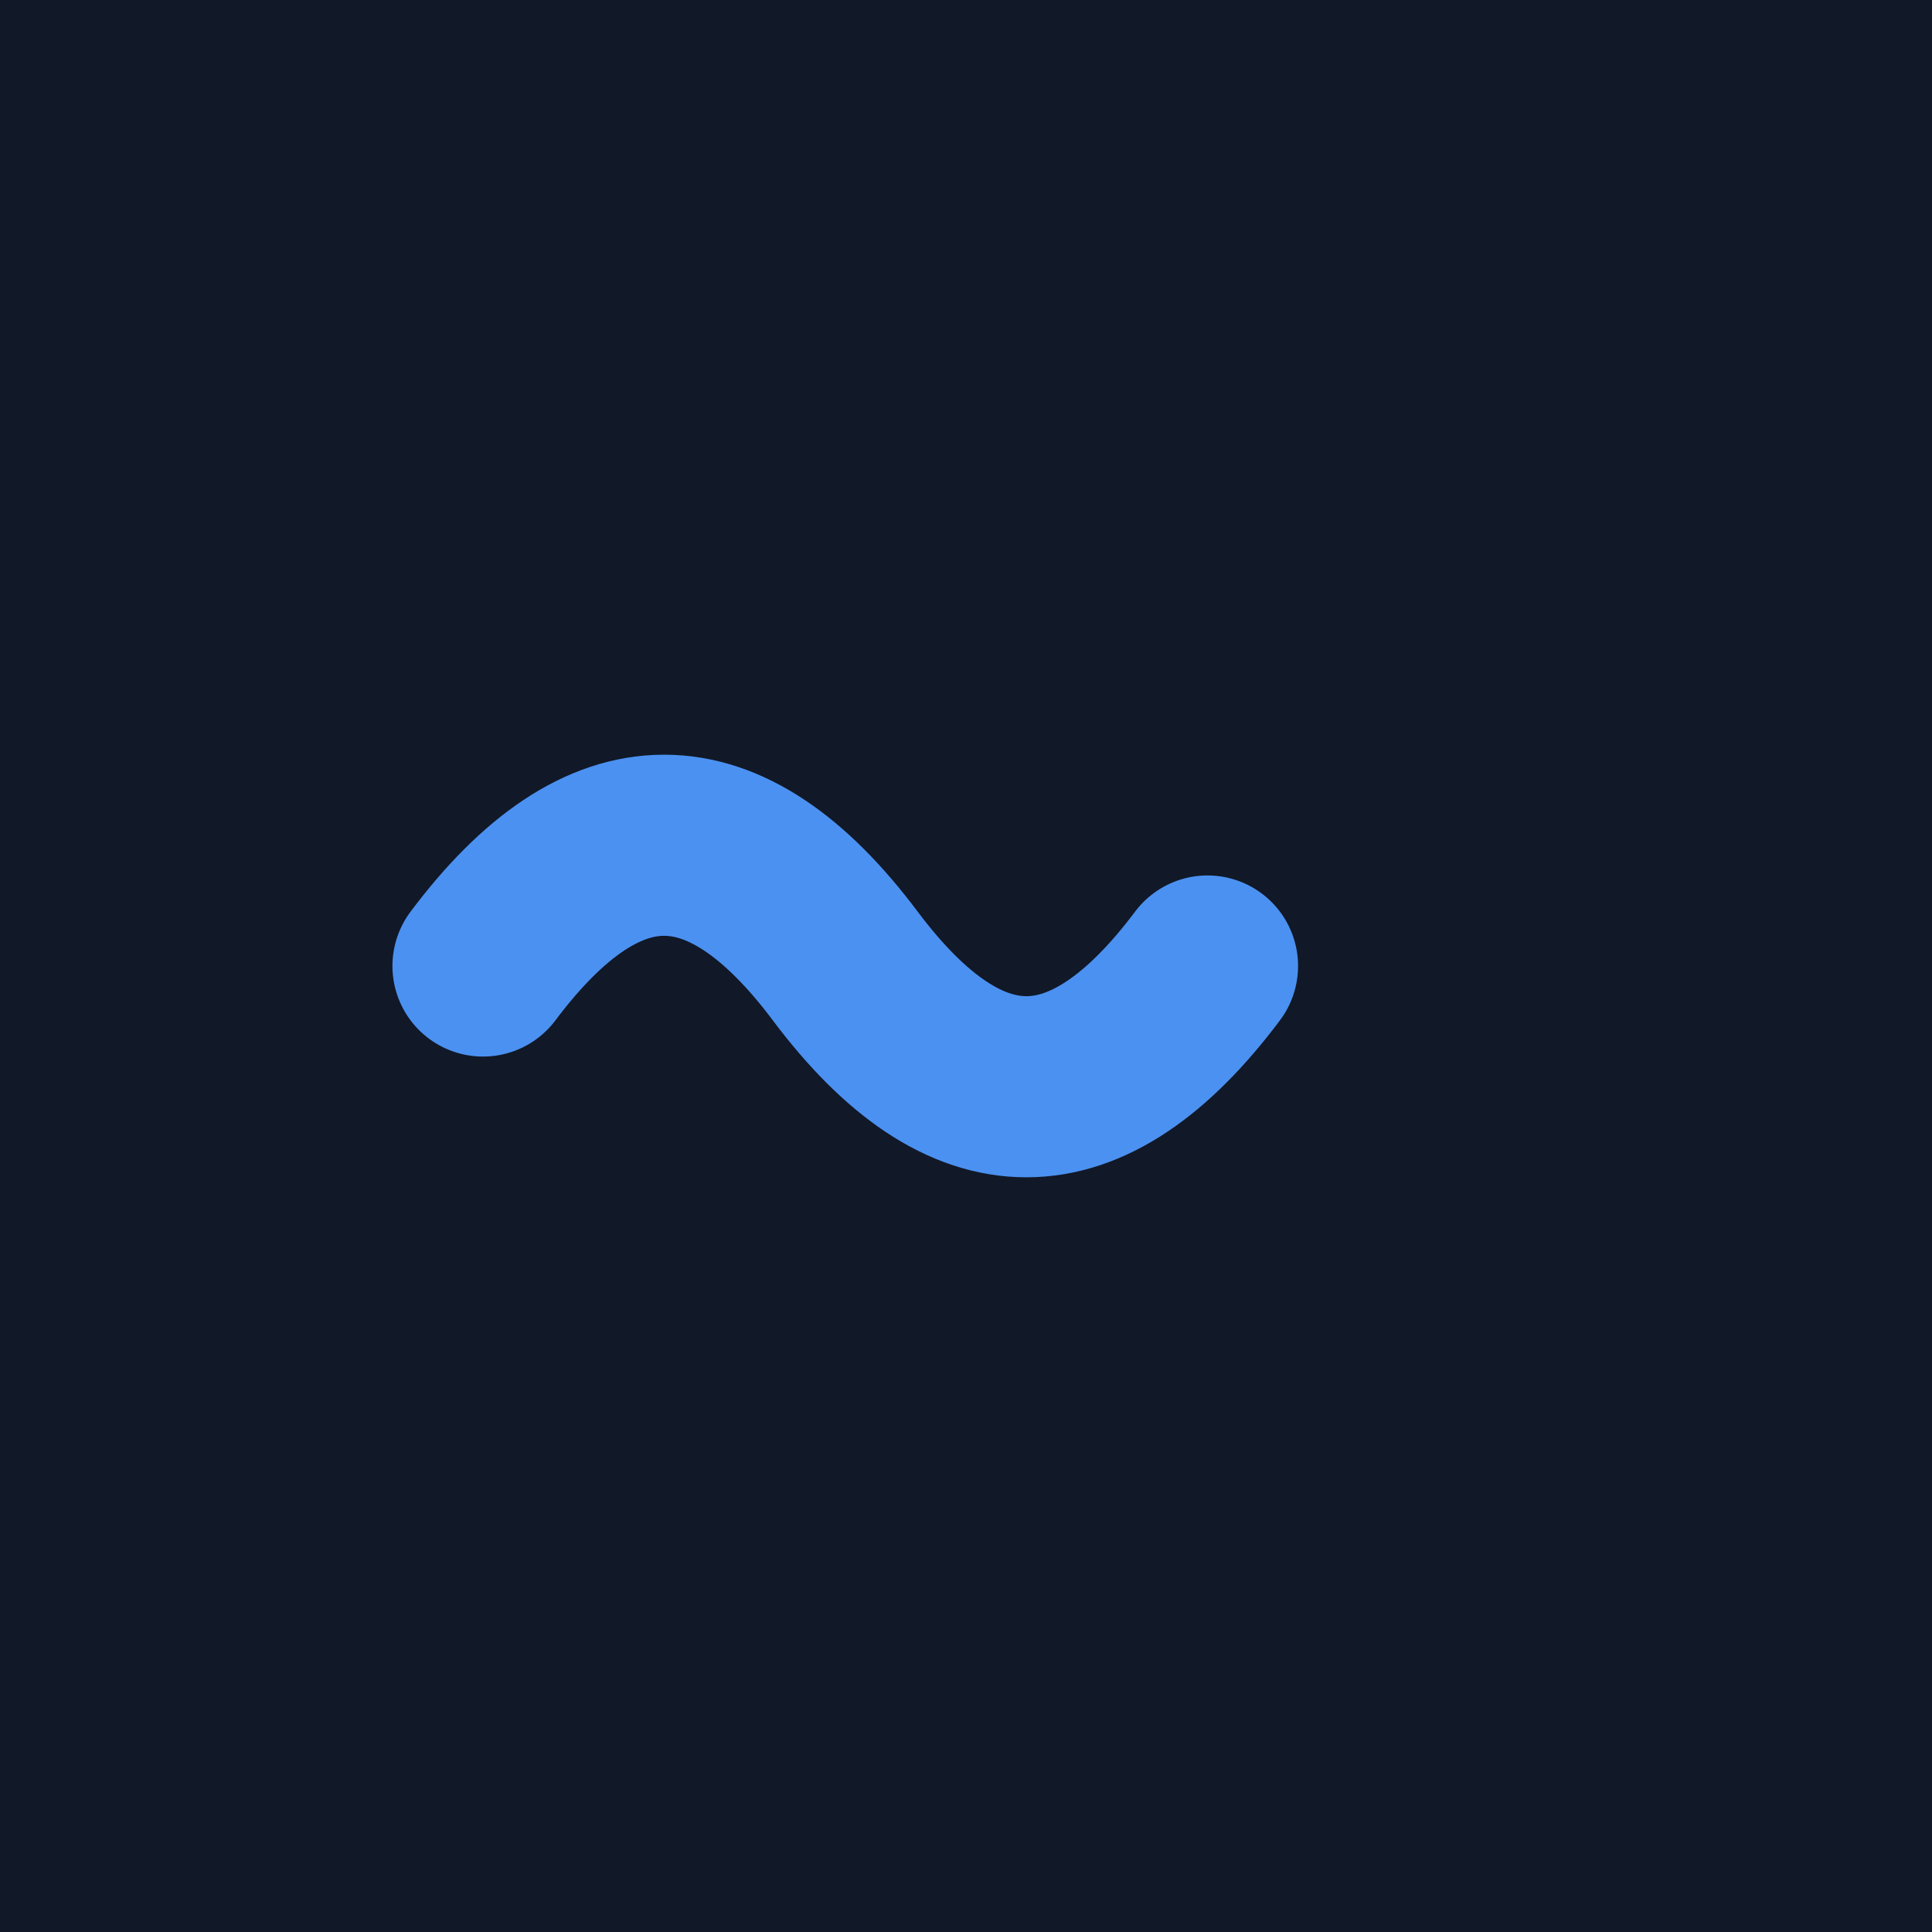 <?xml version="1.0" encoding="UTF-8"?>
<svg width="32" height="32" viewBox="0 0 32 32" xmlns="http://www.w3.org/2000/svg">
  <rect width="32" height="32" fill="#111827"/>
  <path d="M8,16 Q11,12 14,16 T20,16" 
        stroke="#4B91F1" 
        fill="none" 
        stroke-width="3" 
        stroke-linecap="round"/>
</svg> 